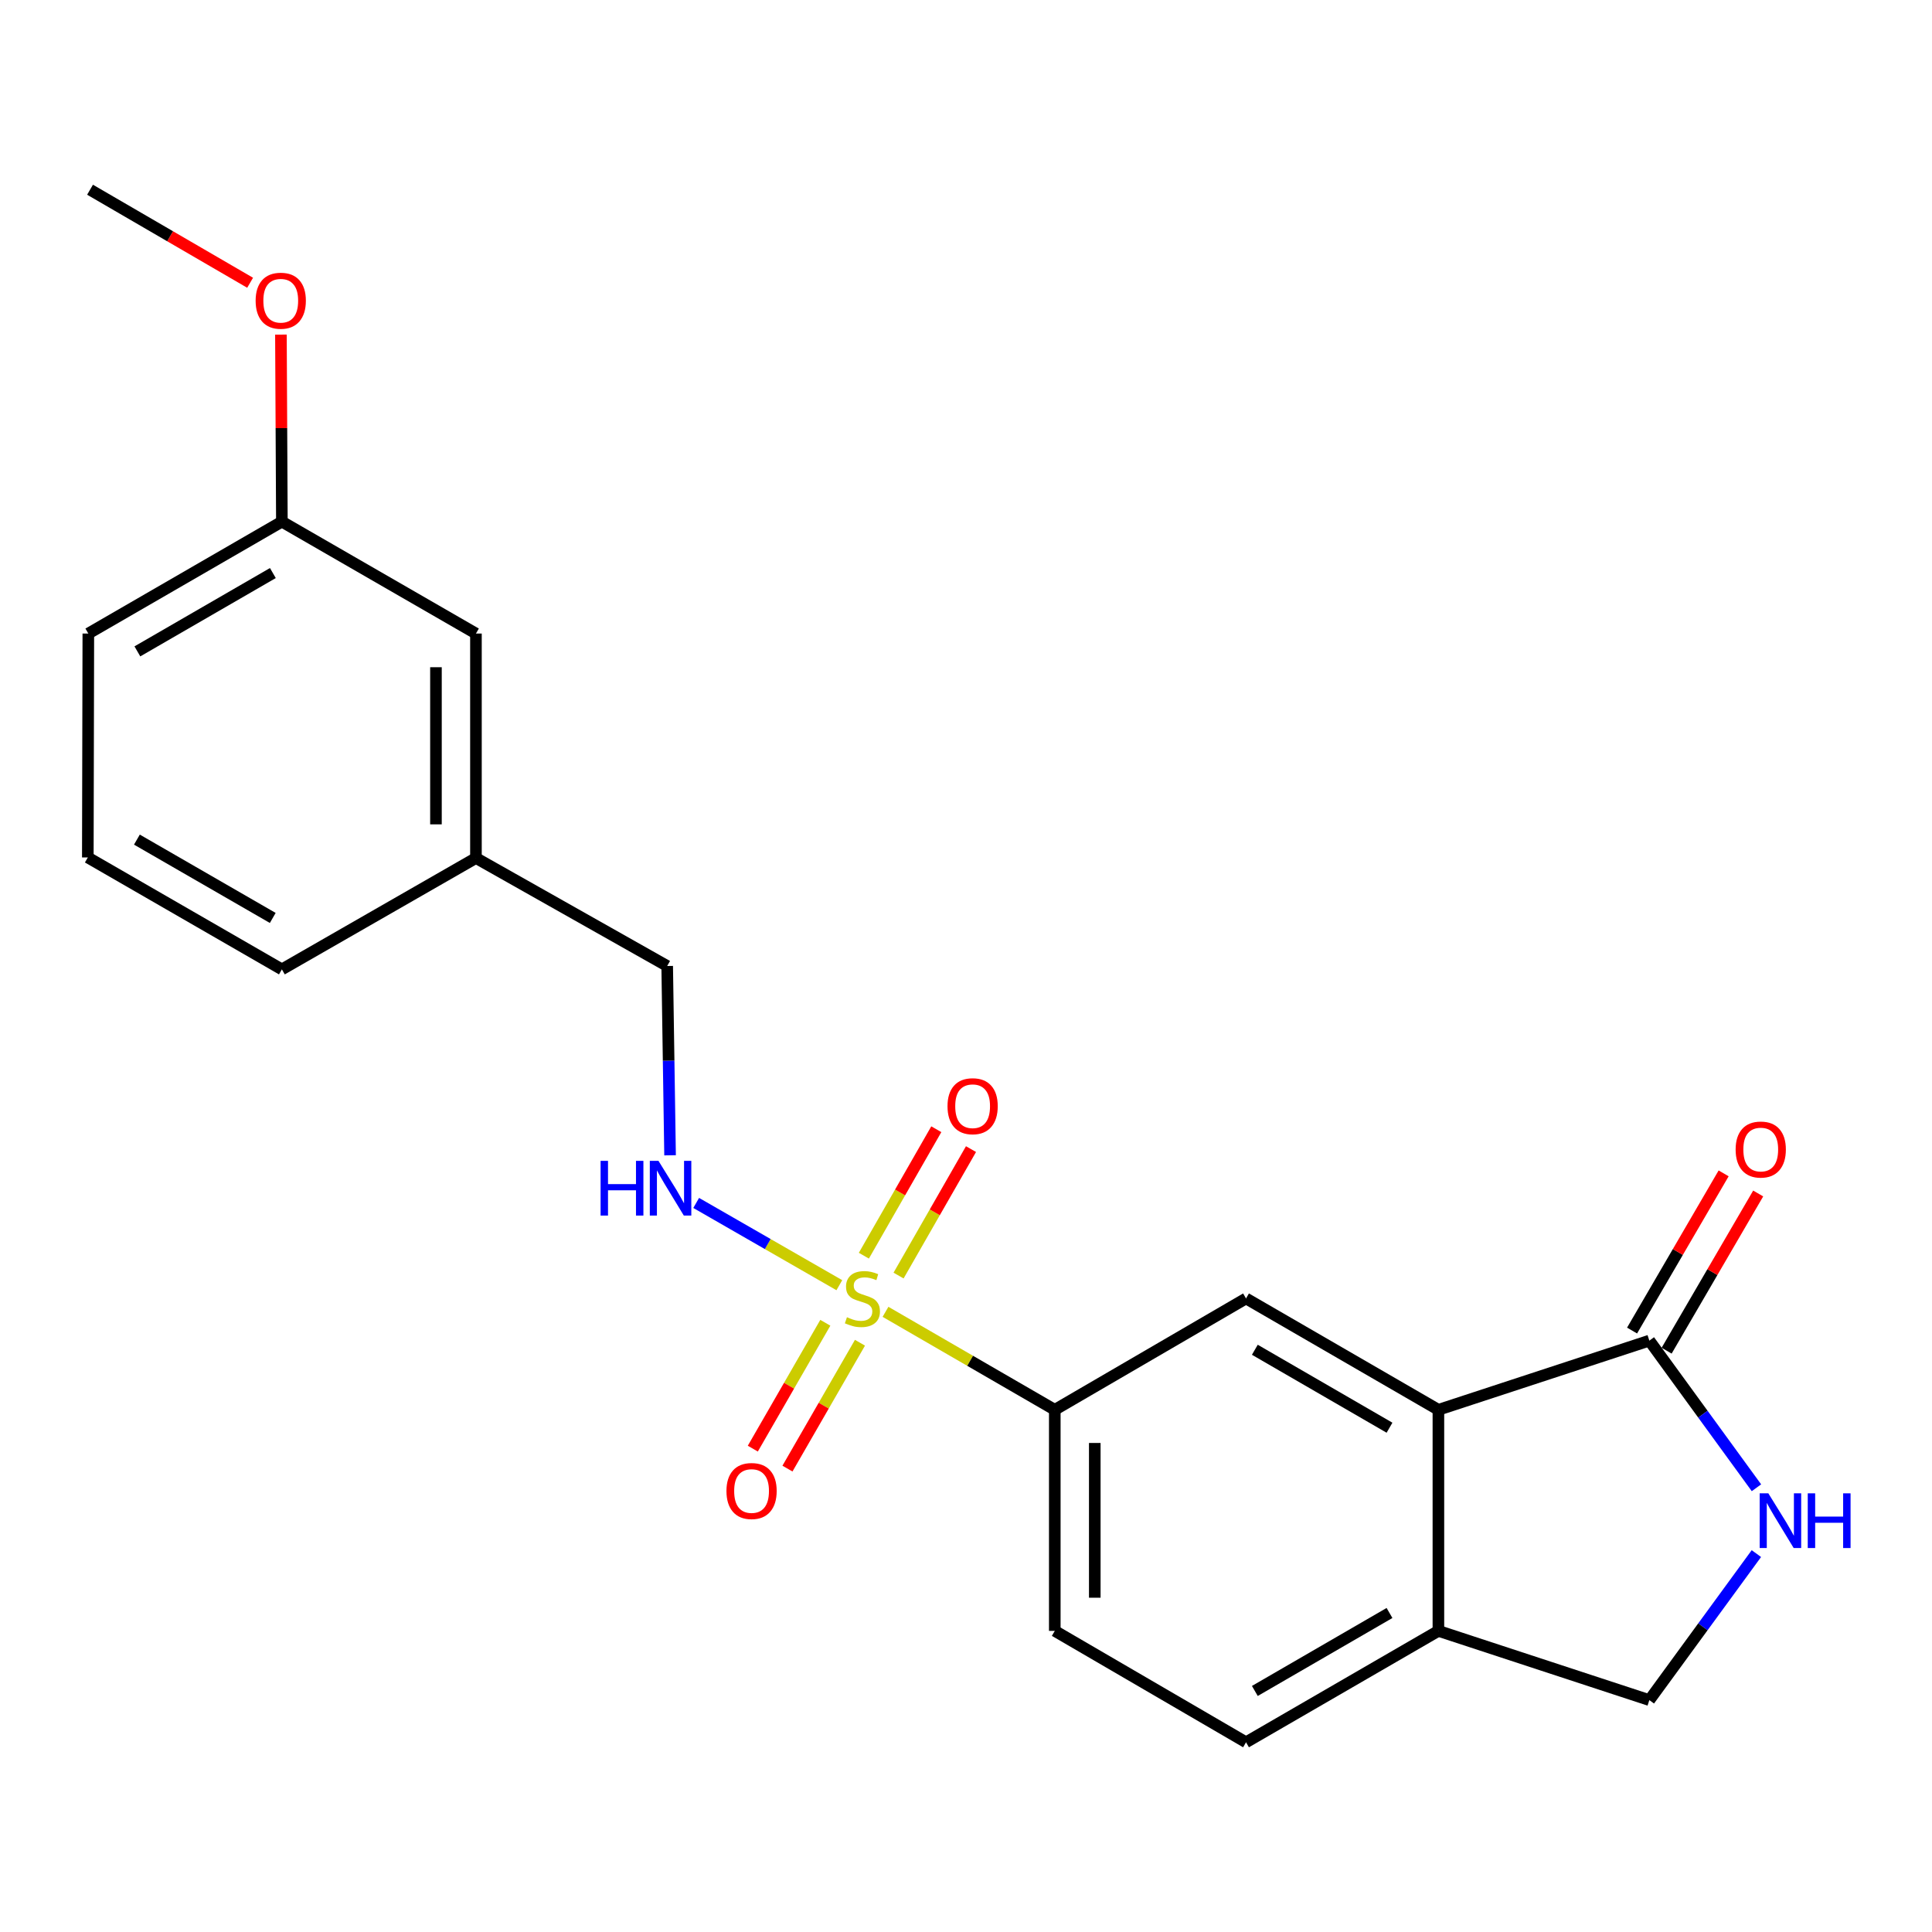 <?xml version='1.0' encoding='iso-8859-1'?>
<svg version='1.1' baseProfile='full'
              xmlns='http://www.w3.org/2000/svg'
                      xmlns:rdkit='http://www.rdkit.org/xml'
                      xmlns:xlink='http://www.w3.org/1999/xlink'
                  xml:space='preserve'
width='1000px' height='1000px' viewBox='0 0 1000 1000'>
<!-- END OF HEADER -->
<rect style='opacity:1.0;fill:#FFFFFF;stroke:none' width='1000' height='1000' x='0' y='0'> </rect>
<path class='bond-2' d='M 458.337,678.997 L 502.145,704.355' style='fill:none;fill-rule:evenodd;stroke:#CCCC00;stroke-width:6px;stroke-linecap:butt;stroke-linejoin:miter;stroke-opacity:1' />
<path class='bond-2' d='M 502.145,704.355 L 545.954,729.712' style='fill:none;fill-rule:evenodd;stroke:#000000;stroke-width:6px;stroke-linecap:butt;stroke-linejoin:miter;stroke-opacity:1' />
<path class='bond-5' d='M 434.438,665.214 L 397.39,643.925' style='fill:none;fill-rule:evenodd;stroke:#CCCC00;stroke-width:6px;stroke-linecap:butt;stroke-linejoin:miter;stroke-opacity:1' />
<path class='bond-5' d='M 397.39,643.925 L 360.342,622.636' style='fill:none;fill-rule:evenodd;stroke:#0000FF;stroke-width:6px;stroke-linecap:butt;stroke-linejoin:miter;stroke-opacity:1' />
<path class='bond-6' d='M 427.185,684.664 L 408.419,717.239' style='fill:none;fill-rule:evenodd;stroke:#CCCC00;stroke-width:6px;stroke-linecap:butt;stroke-linejoin:miter;stroke-opacity:1' />
<path class='bond-6' d='M 408.419,717.239 L 389.652,749.814' style='fill:none;fill-rule:evenodd;stroke:#FF0000;stroke-width:6px;stroke-linecap:butt;stroke-linejoin:miter;stroke-opacity:1' />
<path class='bond-6' d='M 445.121,694.996 L 426.354,727.572' style='fill:none;fill-rule:evenodd;stroke:#CCCC00;stroke-width:6px;stroke-linecap:butt;stroke-linejoin:miter;stroke-opacity:1' />
<path class='bond-6' d='M 426.354,727.572 L 407.588,760.147' style='fill:none;fill-rule:evenodd;stroke:#FF0000;stroke-width:6px;stroke-linecap:butt;stroke-linejoin:miter;stroke-opacity:1' />
<path class='bond-7' d='M 465.094,660.232 L 483.842,627.504' style='fill:none;fill-rule:evenodd;stroke:#CCCC00;stroke-width:6px;stroke-linecap:butt;stroke-linejoin:miter;stroke-opacity:1' />
<path class='bond-7' d='M 483.842,627.504 L 502.591,594.776' style='fill:none;fill-rule:evenodd;stroke:#FF0000;stroke-width:6px;stroke-linecap:butt;stroke-linejoin:miter;stroke-opacity:1' />
<path class='bond-7' d='M 447.133,649.943 L 465.882,617.215' style='fill:none;fill-rule:evenodd;stroke:#CCCC00;stroke-width:6px;stroke-linecap:butt;stroke-linejoin:miter;stroke-opacity:1' />
<path class='bond-7' d='M 465.882,617.215 L 484.63,584.487' style='fill:none;fill-rule:evenodd;stroke:#FF0000;stroke-width:6px;stroke-linecap:butt;stroke-linejoin:miter;stroke-opacity:1' />
<path class='bond-0' d='M 853.701,693.903 L 744.514,729.712' style='fill:none;fill-rule:evenodd;stroke:#000000;stroke-width:6px;stroke-linecap:butt;stroke-linejoin:miter;stroke-opacity:1' />
<path class='bond-3' d='M 853.701,693.903 L 881.421,731.983' style='fill:none;fill-rule:evenodd;stroke:#000000;stroke-width:6px;stroke-linecap:butt;stroke-linejoin:miter;stroke-opacity:1' />
<path class='bond-3' d='M 881.421,731.983 L 909.141,770.063' style='fill:none;fill-rule:evenodd;stroke:#0000FF;stroke-width:6px;stroke-linecap:butt;stroke-linejoin:miter;stroke-opacity:1' />
<path class='bond-10' d='M 862.644,699.112 L 886.34,658.43' style='fill:none;fill-rule:evenodd;stroke:#000000;stroke-width:6px;stroke-linecap:butt;stroke-linejoin:miter;stroke-opacity:1' />
<path class='bond-10' d='M 886.34,658.43 L 910.036,617.749' style='fill:none;fill-rule:evenodd;stroke:#FF0000;stroke-width:6px;stroke-linecap:butt;stroke-linejoin:miter;stroke-opacity:1' />
<path class='bond-10' d='M 844.758,688.694 L 868.454,648.012' style='fill:none;fill-rule:evenodd;stroke:#000000;stroke-width:6px;stroke-linecap:butt;stroke-linejoin:miter;stroke-opacity:1' />
<path class='bond-10' d='M 868.454,648.012 L 892.15,607.331' style='fill:none;fill-rule:evenodd;stroke:#FF0000;stroke-width:6px;stroke-linecap:butt;stroke-linejoin:miter;stroke-opacity:1' />
<path class='bond-1' d='M 744.514,729.712 L 644.941,672.077' style='fill:none;fill-rule:evenodd;stroke:#000000;stroke-width:6px;stroke-linecap:butt;stroke-linejoin:miter;stroke-opacity:1' />
<path class='bond-1' d='M 719.209,738.981 L 649.507,698.636' style='fill:none;fill-rule:evenodd;stroke:#000000;stroke-width:6px;stroke-linecap:butt;stroke-linejoin:miter;stroke-opacity:1' />
<path class='bond-22' d='M 744.514,729.712 L 744.514,844.142' style='fill:none;fill-rule:evenodd;stroke:#000000;stroke-width:6px;stroke-linecap:butt;stroke-linejoin:miter;stroke-opacity:1' />
<path class='bond-4' d='M 545.954,729.712 L 644.941,672.077' style='fill:none;fill-rule:evenodd;stroke:#000000;stroke-width:6px;stroke-linecap:butt;stroke-linejoin:miter;stroke-opacity:1' />
<path class='bond-11' d='M 545.954,729.712 L 545.954,844.142' style='fill:none;fill-rule:evenodd;stroke:#000000;stroke-width:6px;stroke-linecap:butt;stroke-linejoin:miter;stroke-opacity:1' />
<path class='bond-11' d='M 566.653,746.876 L 566.653,826.978' style='fill:none;fill-rule:evenodd;stroke:#000000;stroke-width:6px;stroke-linecap:butt;stroke-linejoin:miter;stroke-opacity:1' />
<path class='bond-23' d='M 909.102,804.141 L 881.401,842.057' style='fill:none;fill-rule:evenodd;stroke:#0000FF;stroke-width:6px;stroke-linecap:butt;stroke-linejoin:miter;stroke-opacity:1' />
<path class='bond-23' d='M 881.401,842.057 L 853.701,879.974' style='fill:none;fill-rule:evenodd;stroke:#000000;stroke-width:6px;stroke-linecap:butt;stroke-linejoin:miter;stroke-opacity:1' />
<path class='bond-13' d='M 346.825,597.981 L 346.08,548.991' style='fill:none;fill-rule:evenodd;stroke:#0000FF;stroke-width:6px;stroke-linecap:butt;stroke-linejoin:miter;stroke-opacity:1' />
<path class='bond-13' d='M 346.08,548.991 L 345.336,500' style='fill:none;fill-rule:evenodd;stroke:#000000;stroke-width:6px;stroke-linecap:butt;stroke-linejoin:miter;stroke-opacity:1' />
<path class='bond-8' d='M 744.514,844.142 L 644.941,901.8' style='fill:none;fill-rule:evenodd;stroke:#000000;stroke-width:6px;stroke-linecap:butt;stroke-linejoin:miter;stroke-opacity:1' />
<path class='bond-8' d='M 719.206,834.878 L 649.504,875.239' style='fill:none;fill-rule:evenodd;stroke:#000000;stroke-width:6px;stroke-linecap:butt;stroke-linejoin:miter;stroke-opacity:1' />
<path class='bond-9' d='M 744.514,844.142 L 853.701,879.974' style='fill:none;fill-rule:evenodd;stroke:#000000;stroke-width:6px;stroke-linecap:butt;stroke-linejoin:miter;stroke-opacity:1' />
<path class='bond-12' d='M 545.954,844.142 L 644.941,901.8' style='fill:none;fill-rule:evenodd;stroke:#000000;stroke-width:6px;stroke-linecap:butt;stroke-linejoin:miter;stroke-opacity:1' />
<path class='bond-15' d='M 345.336,500 L 246.349,444.113' style='fill:none;fill-rule:evenodd;stroke:#000000;stroke-width:6px;stroke-linecap:butt;stroke-linejoin:miter;stroke-opacity:1' />
<path class='bond-14' d='M 246.349,327.923 L 246.349,444.113' style='fill:none;fill-rule:evenodd;stroke:#000000;stroke-width:6px;stroke-linecap:butt;stroke-linejoin:miter;stroke-opacity:1' />
<path class='bond-14' d='M 225.65,345.352 L 225.65,426.684' style='fill:none;fill-rule:evenodd;stroke:#000000;stroke-width:6px;stroke-linecap:butt;stroke-linejoin:miter;stroke-opacity:1' />
<path class='bond-16' d='M 246.349,327.923 L 145.902,270.001' style='fill:none;fill-rule:evenodd;stroke:#000000;stroke-width:6px;stroke-linecap:butt;stroke-linejoin:miter;stroke-opacity:1' />
<path class='bond-19' d='M 246.349,444.113 L 145.902,501.748' style='fill:none;fill-rule:evenodd;stroke:#000000;stroke-width:6px;stroke-linecap:butt;stroke-linejoin:miter;stroke-opacity:1' />
<path class='bond-17' d='M 145.902,270.001 L 145.654,221.596' style='fill:none;fill-rule:evenodd;stroke:#000000;stroke-width:6px;stroke-linecap:butt;stroke-linejoin:miter;stroke-opacity:1' />
<path class='bond-17' d='M 145.654,221.596 L 145.406,173.191' style='fill:none;fill-rule:evenodd;stroke:#FF0000;stroke-width:6px;stroke-linecap:butt;stroke-linejoin:miter;stroke-opacity:1' />
<path class='bond-24' d='M 145.902,270.001 L 45.719,327.923' style='fill:none;fill-rule:evenodd;stroke:#000000;stroke-width:6px;stroke-linecap:butt;stroke-linejoin:miter;stroke-opacity:1' />
<path class='bond-24' d='M 141.235,296.609 L 71.107,337.154' style='fill:none;fill-rule:evenodd;stroke:#000000;stroke-width:6px;stroke-linecap:butt;stroke-linejoin:miter;stroke-opacity:1' />
<path class='bond-21' d='M 129.461,146.356 L 88.033,122.278' style='fill:none;fill-rule:evenodd;stroke:#FF0000;stroke-width:6px;stroke-linecap:butt;stroke-linejoin:miter;stroke-opacity:1' />
<path class='bond-21' d='M 88.033,122.278 L 46.605,98.2' style='fill:none;fill-rule:evenodd;stroke:#000000;stroke-width:6px;stroke-linecap:butt;stroke-linejoin:miter;stroke-opacity:1' />
<path class='bond-18' d='M 45.455,443.825 L 145.902,501.748' style='fill:none;fill-rule:evenodd;stroke:#000000;stroke-width:6px;stroke-linecap:butt;stroke-linejoin:miter;stroke-opacity:1' />
<path class='bond-18' d='M 70.862,434.583 L 141.175,475.128' style='fill:none;fill-rule:evenodd;stroke:#000000;stroke-width:6px;stroke-linecap:butt;stroke-linejoin:miter;stroke-opacity:1' />
<path class='bond-20' d='M 45.455,443.825 L 45.719,327.923' style='fill:none;fill-rule:evenodd;stroke:#000000;stroke-width:6px;stroke-linecap:butt;stroke-linejoin:miter;stroke-opacity:1' />
<path  class='atom-0' d='M 438.381 681.797
Q 438.701 681.917, 440.021 682.477
Q 441.341 683.037, 442.781 683.397
Q 444.261 683.717, 445.701 683.717
Q 448.381 683.717, 449.941 682.437
Q 451.501 681.117, 451.501 678.837
Q 451.501 677.277, 450.701 676.317
Q 449.941 675.357, 448.741 674.837
Q 447.541 674.317, 445.541 673.717
Q 443.021 672.957, 441.501 672.237
Q 440.021 671.517, 438.941 669.997
Q 437.901 668.477, 437.901 665.917
Q 437.901 662.357, 440.301 660.157
Q 442.741 657.957, 447.541 657.957
Q 450.821 657.957, 454.541 659.517
L 453.621 662.597
Q 450.221 661.197, 447.661 661.197
Q 444.901 661.197, 443.381 662.357
Q 441.861 663.477, 441.901 665.437
Q 441.901 666.957, 442.661 667.877
Q 443.461 668.797, 444.581 669.317
Q 445.741 669.837, 447.661 670.437
Q 450.221 671.237, 451.741 672.037
Q 453.261 672.837, 454.341 674.477
Q 455.461 676.077, 455.461 678.837
Q 455.461 682.757, 452.821 684.877
Q 450.221 686.957, 445.861 686.957
Q 443.341 686.957, 441.421 686.397
Q 439.541 685.877, 437.301 684.957
L 438.381 681.797
' fill='#CCCC00'/>
<path  class='atom-4' d='M 915.287 772.945
L 924.567 787.945
Q 925.487 789.425, 926.967 792.105
Q 928.447 794.785, 928.527 794.945
L 928.527 772.945
L 932.287 772.945
L 932.287 801.265
L 928.407 801.265
L 918.447 784.865
Q 917.287 782.945, 916.047 780.745
Q 914.847 778.545, 914.487 777.865
L 914.487 801.265
L 910.807 801.265
L 910.807 772.945
L 915.287 772.945
' fill='#0000FF'/>
<path  class='atom-4' d='M 935.687 772.945
L 939.527 772.945
L 939.527 784.985
L 954.007 784.985
L 954.007 772.945
L 957.847 772.945
L 957.847 801.265
L 954.007 801.265
L 954.007 788.185
L 939.527 788.185
L 939.527 801.265
L 935.687 801.265
L 935.687 772.945
' fill='#0000FF'/>
<path  class='atom-6' d='M 310.864 600.857
L 314.704 600.857
L 314.704 612.897
L 329.184 612.897
L 329.184 600.857
L 333.024 600.857
L 333.024 629.177
L 329.184 629.177
L 329.184 616.097
L 314.704 616.097
L 314.704 629.177
L 310.864 629.177
L 310.864 600.857
' fill='#0000FF'/>
<path  class='atom-6' d='M 340.824 600.857
L 350.104 615.857
Q 351.024 617.337, 352.504 620.017
Q 353.984 622.697, 354.064 622.857
L 354.064 600.857
L 357.824 600.857
L 357.824 629.177
L 353.944 629.177
L 343.984 612.777
Q 342.824 610.857, 341.584 608.657
Q 340.384 606.457, 340.024 605.777
L 340.024 629.177
L 336.344 629.177
L 336.344 600.857
L 340.824 600.857
' fill='#0000FF'/>
<path  class='atom-7' d='M 376.01 771.742
Q 376.01 764.942, 379.37 761.142
Q 382.73 757.342, 389.01 757.342
Q 395.29 757.342, 398.65 761.142
Q 402.01 764.942, 402.01 771.742
Q 402.01 778.622, 398.61 782.542
Q 395.21 786.422, 389.01 786.422
Q 382.77 786.422, 379.37 782.542
Q 376.01 778.662, 376.01 771.742
M 389.01 783.222
Q 393.33 783.222, 395.65 780.342
Q 398.01 777.422, 398.01 771.742
Q 398.01 766.182, 395.65 763.382
Q 393.33 760.542, 389.01 760.542
Q 384.69 760.542, 382.33 763.342
Q 380.01 766.142, 380.01 771.742
Q 380.01 777.462, 382.33 780.342
Q 384.69 783.222, 389.01 783.222
' fill='#FF0000'/>
<path  class='atom-8' d='M 490.429 572.572
Q 490.429 565.772, 493.789 561.972
Q 497.149 558.172, 503.429 558.172
Q 509.709 558.172, 513.069 561.972
Q 516.429 565.772, 516.429 572.572
Q 516.429 579.452, 513.029 583.372
Q 509.629 587.252, 503.429 587.252
Q 497.189 587.252, 493.789 583.372
Q 490.429 579.492, 490.429 572.572
M 503.429 584.052
Q 507.749 584.052, 510.069 581.172
Q 512.429 578.252, 512.429 572.572
Q 512.429 567.012, 510.069 564.212
Q 507.749 561.372, 503.429 561.372
Q 499.109 561.372, 496.749 564.172
Q 494.429 566.972, 494.429 572.572
Q 494.429 578.292, 496.749 581.172
Q 499.109 584.052, 503.429 584.052
' fill='#FF0000'/>
<path  class='atom-11' d='M 898.359 594.996
Q 898.359 588.196, 901.719 584.396
Q 905.079 580.596, 911.359 580.596
Q 917.639 580.596, 920.999 584.396
Q 924.359 588.196, 924.359 594.996
Q 924.359 601.876, 920.959 605.796
Q 917.559 609.676, 911.359 609.676
Q 905.119 609.676, 901.719 605.796
Q 898.359 601.916, 898.359 594.996
M 911.359 606.476
Q 915.679 606.476, 917.999 603.596
Q 920.359 600.676, 920.359 594.996
Q 920.359 589.436, 917.999 586.636
Q 915.679 583.796, 911.359 583.796
Q 907.039 583.796, 904.679 586.596
Q 902.359 589.396, 902.359 594.996
Q 902.359 600.716, 904.679 603.596
Q 907.039 606.476, 911.359 606.476
' fill='#FF0000'/>
<path  class='atom-18' d='M 132.315 155.65
Q 132.315 148.85, 135.675 145.05
Q 139.035 141.25, 145.315 141.25
Q 151.595 141.25, 154.955 145.05
Q 158.315 148.85, 158.315 155.65
Q 158.315 162.53, 154.915 166.45
Q 151.515 170.33, 145.315 170.33
Q 139.075 170.33, 135.675 166.45
Q 132.315 162.57, 132.315 155.65
M 145.315 167.13
Q 149.635 167.13, 151.955 164.25
Q 154.315 161.33, 154.315 155.65
Q 154.315 150.09, 151.955 147.29
Q 149.635 144.45, 145.315 144.45
Q 140.995 144.45, 138.635 147.25
Q 136.315 150.05, 136.315 155.65
Q 136.315 161.37, 138.635 164.25
Q 140.995 167.13, 145.315 167.13
' fill='#FF0000'/>
</svg>
